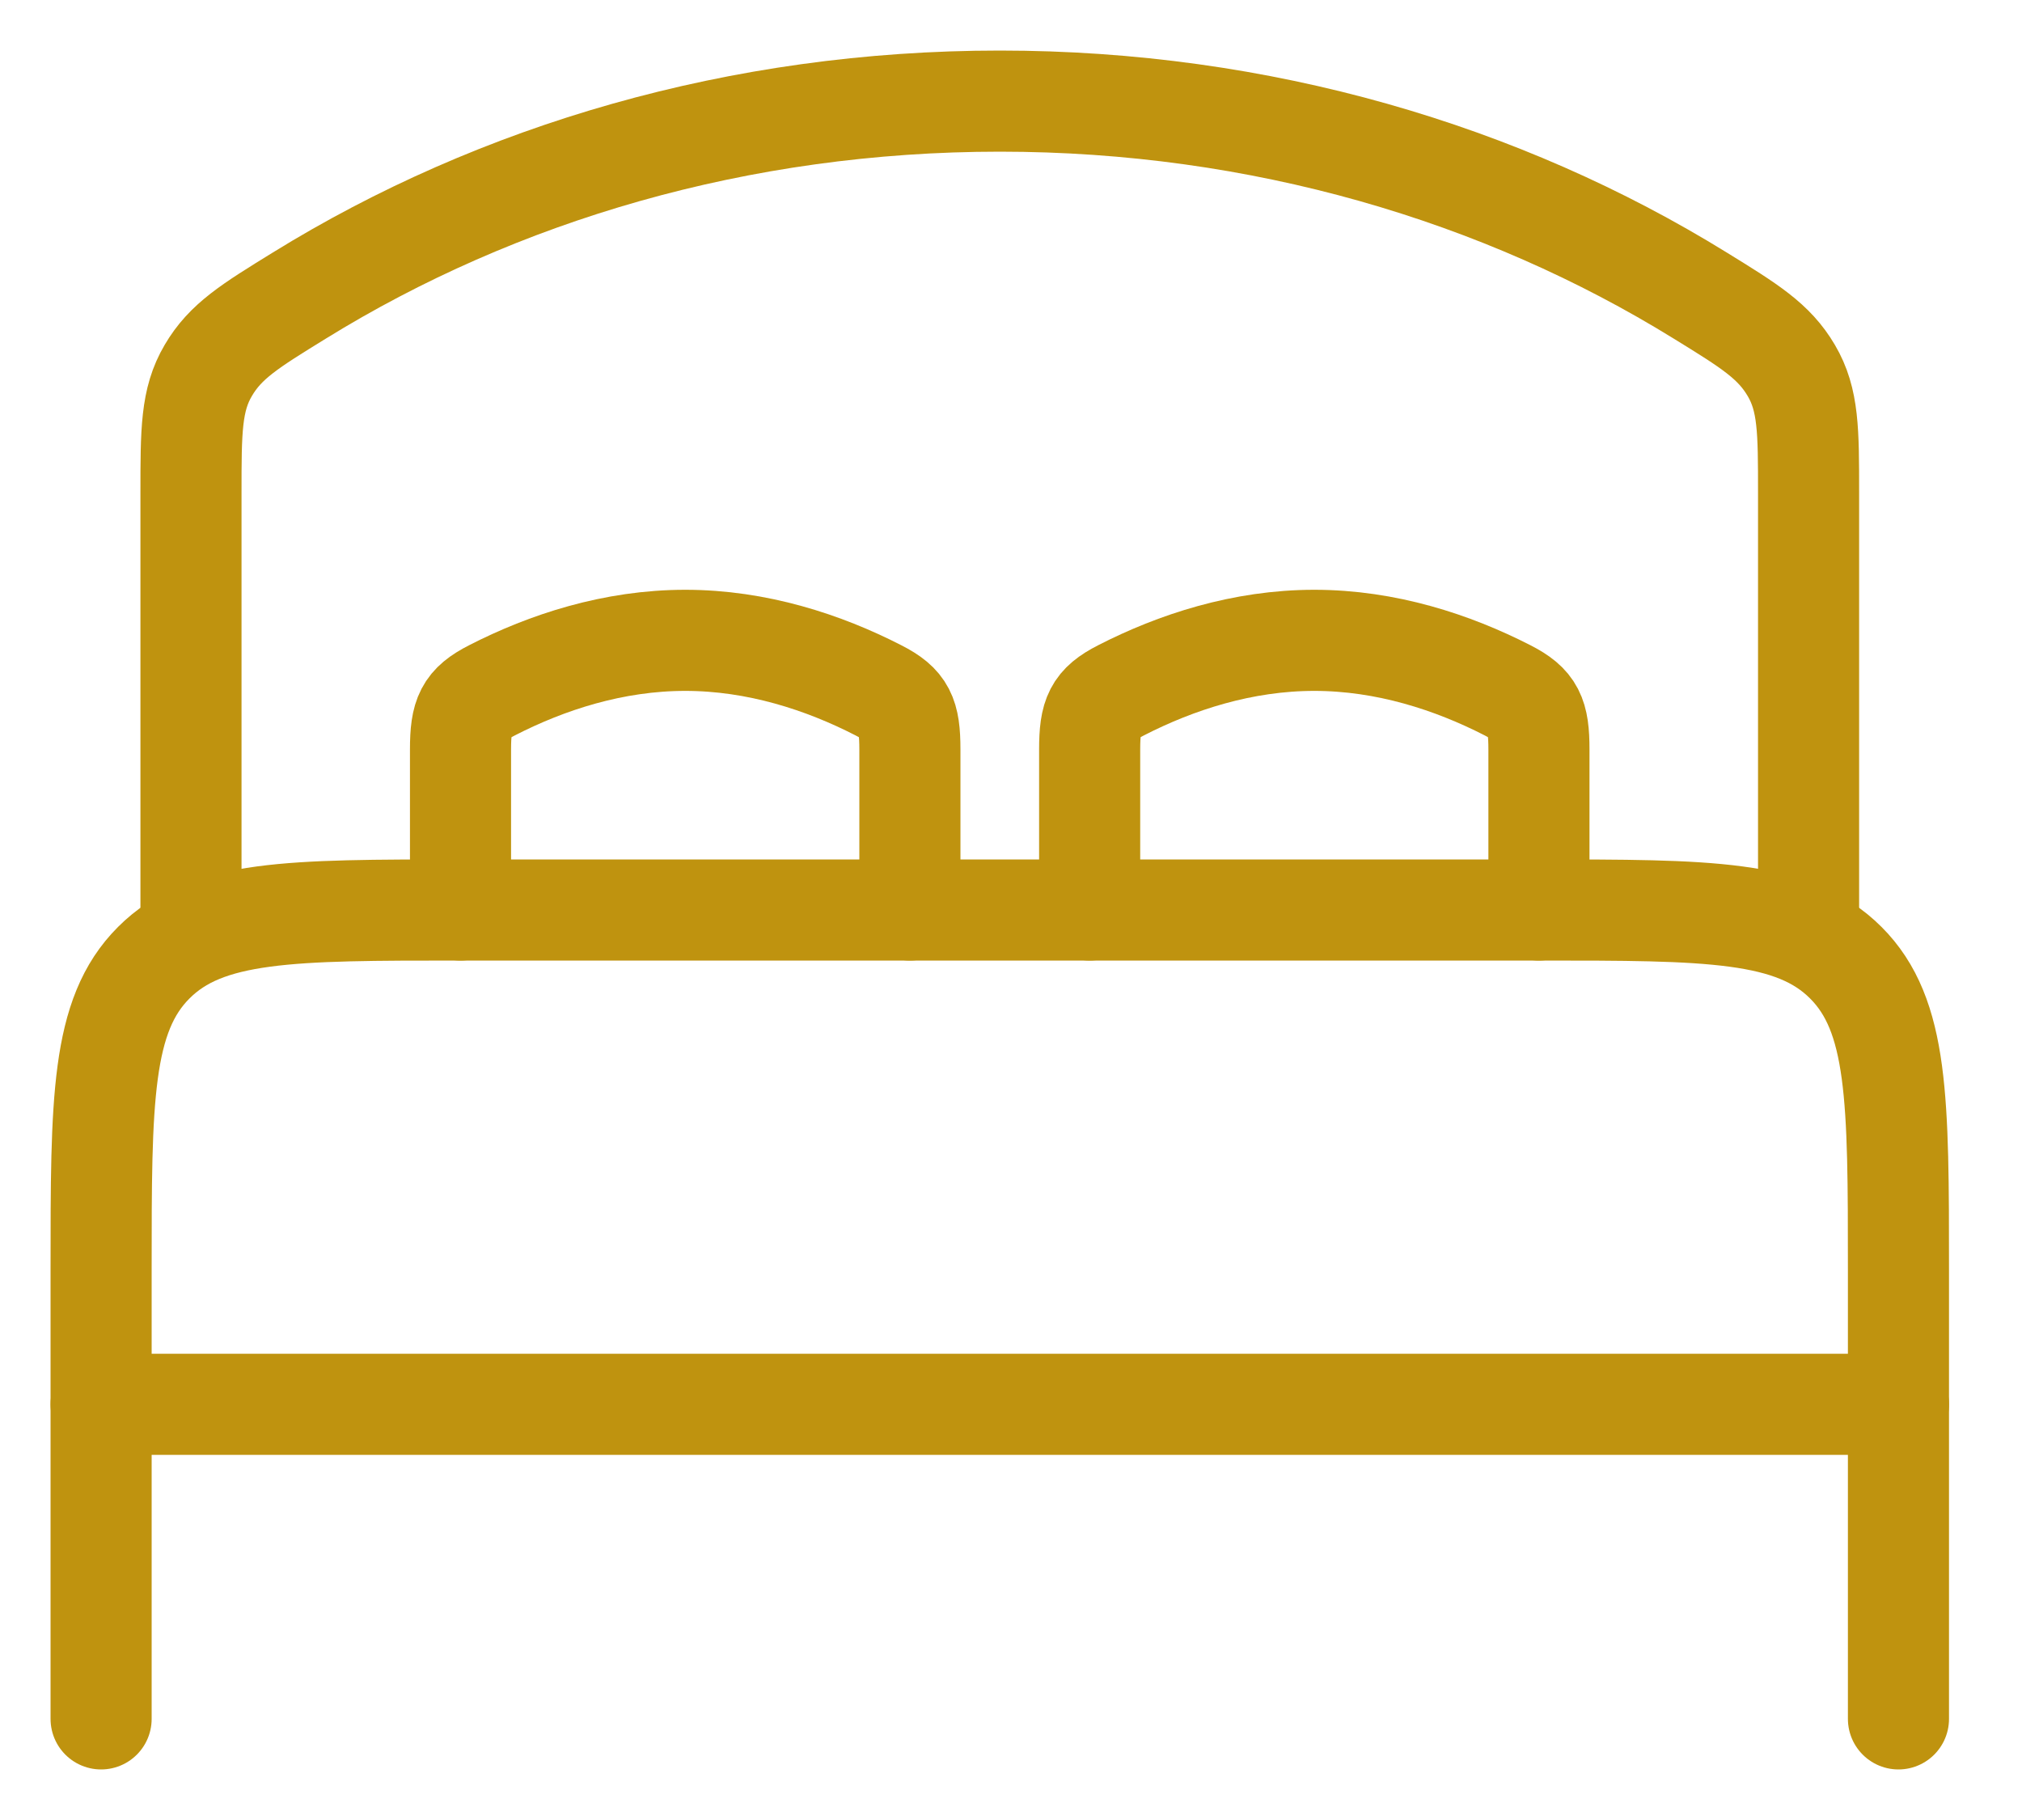 <svg width="20" height="18" viewBox="0 0 20 18" fill="none" xmlns="http://www.w3.org/2000/svg">
<path d="M18.778 13.889H1" stroke="#BF930F" stroke-linecap="round" stroke-linejoin="round"/>
<path d="M18.778 17V12.556C18.778 10.88 18.778 10.041 18.257 9.521C17.736 9 16.898 9 15.222 9H4.556C2.879 9 2.041 9 1.521 9.521C1 10.041 1 10.88 1 12.556V17" stroke="#BF930F" stroke-linecap="round" stroke-linejoin="round"/>
<path d="M9 9V7.412C9 7.074 8.949 6.96 8.688 6.827C8.146 6.549 7.488 6.333 6.778 6.333C6.068 6.333 5.409 6.549 4.867 6.827C4.606 6.96 4.555 7.074 4.555 7.412V9" stroke="#BF930F" stroke-linecap="round"/>
<path d="M15.222 9V7.412C15.222 7.074 15.171 6.96 14.911 6.827C14.368 6.549 13.71 6.333 13 6.333C12.29 6.333 11.631 6.549 11.089 6.827C10.828 6.96 10.778 7.074 10.778 7.412V9" stroke="#BF930F" stroke-linecap="round"/>
<path d="M17.889 9V4.876C17.889 4.261 17.889 3.954 17.718 3.664C17.547 3.373 17.304 3.223 16.817 2.923C14.855 1.711 12.466 1 9.889 1C7.312 1 4.923 1.711 2.961 2.923C2.474 3.223 2.23 3.373 2.06 3.664C1.889 3.954 1.889 4.261 1.889 4.876V9" stroke="#BF930F" stroke-linecap="round"/>
</svg>
